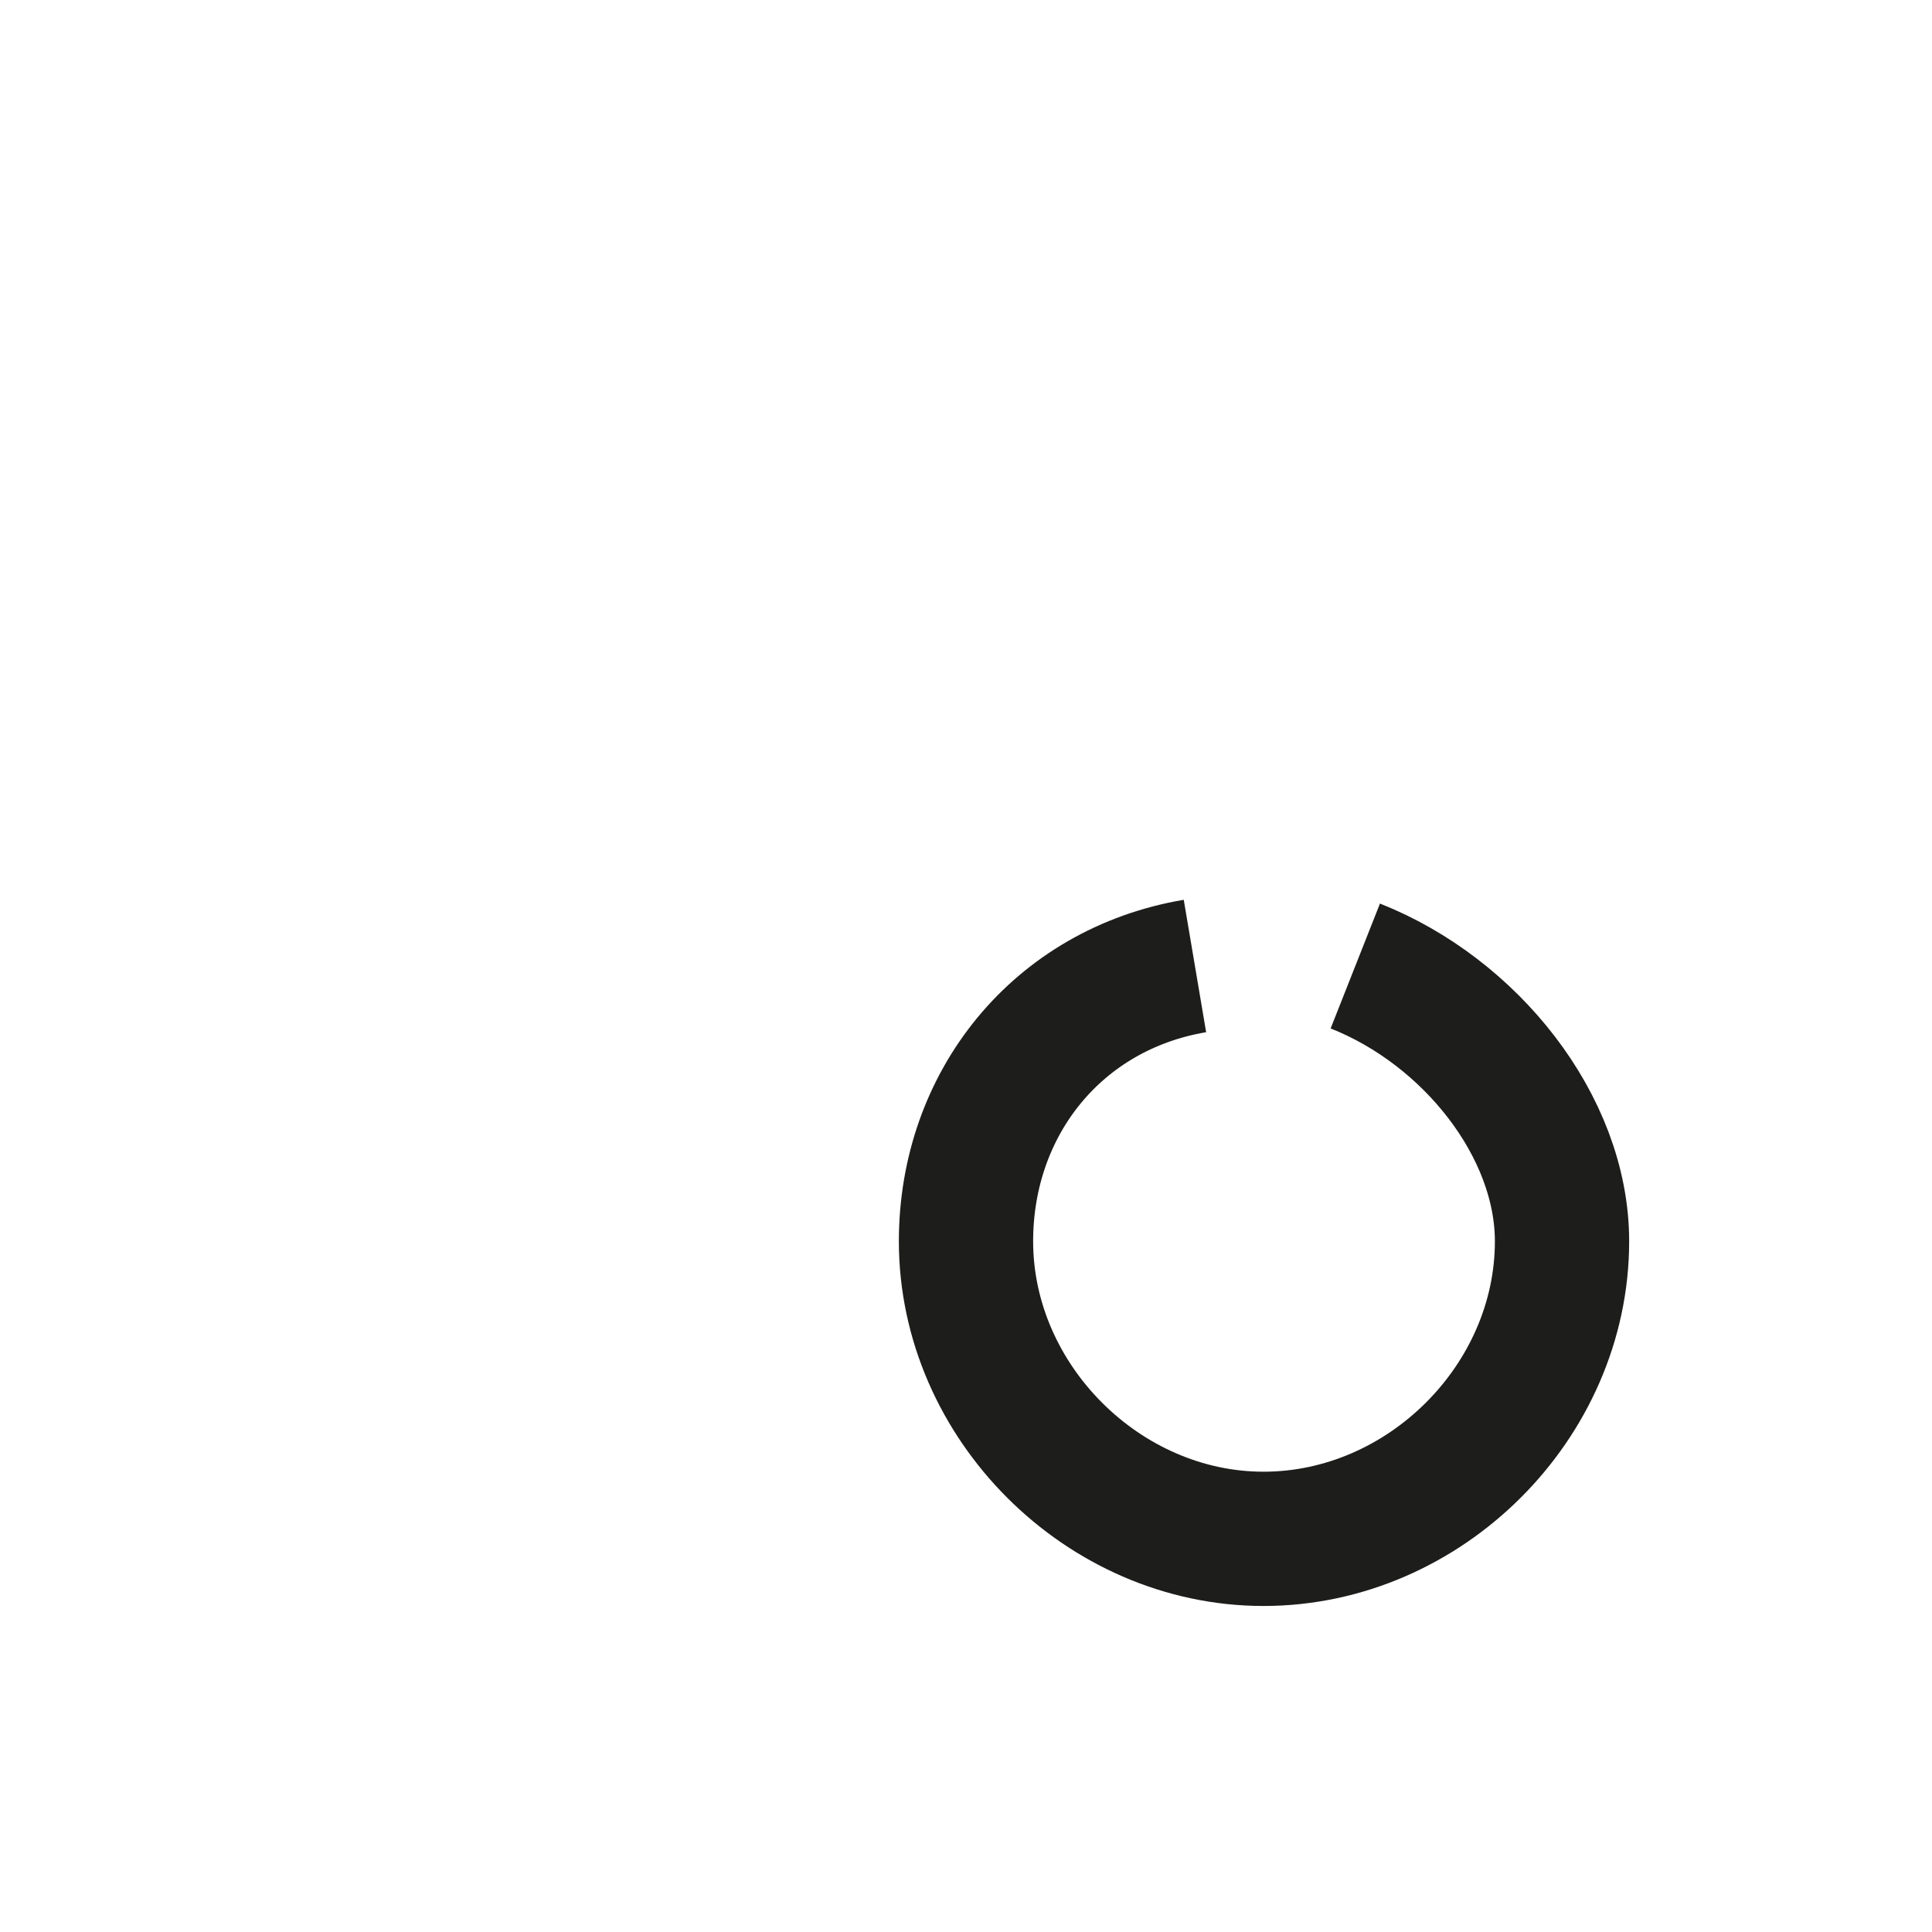 <?xml version="1.0" encoding="utf-8"?>
<svg xmlns="http://www.w3.org/2000/svg" fill="none" height="100%" overflow="visible" preserveAspectRatio="none" style="display: block;" viewBox="0 0 2 2" width="100%">
<path d="M1.403 1C1.522 1.047 1.617 1.166 1.617 1.285C1.617 1.451 1.475 1.593 1.308 1.593C1.142 1.593 1 1.451 1 1.285C1 1.142 1.095 1.024 1.237 1" id="Vector" stroke="#1D1D1B" stroke-miterlimit="3.864" stroke-width="0.139"/>
</svg>